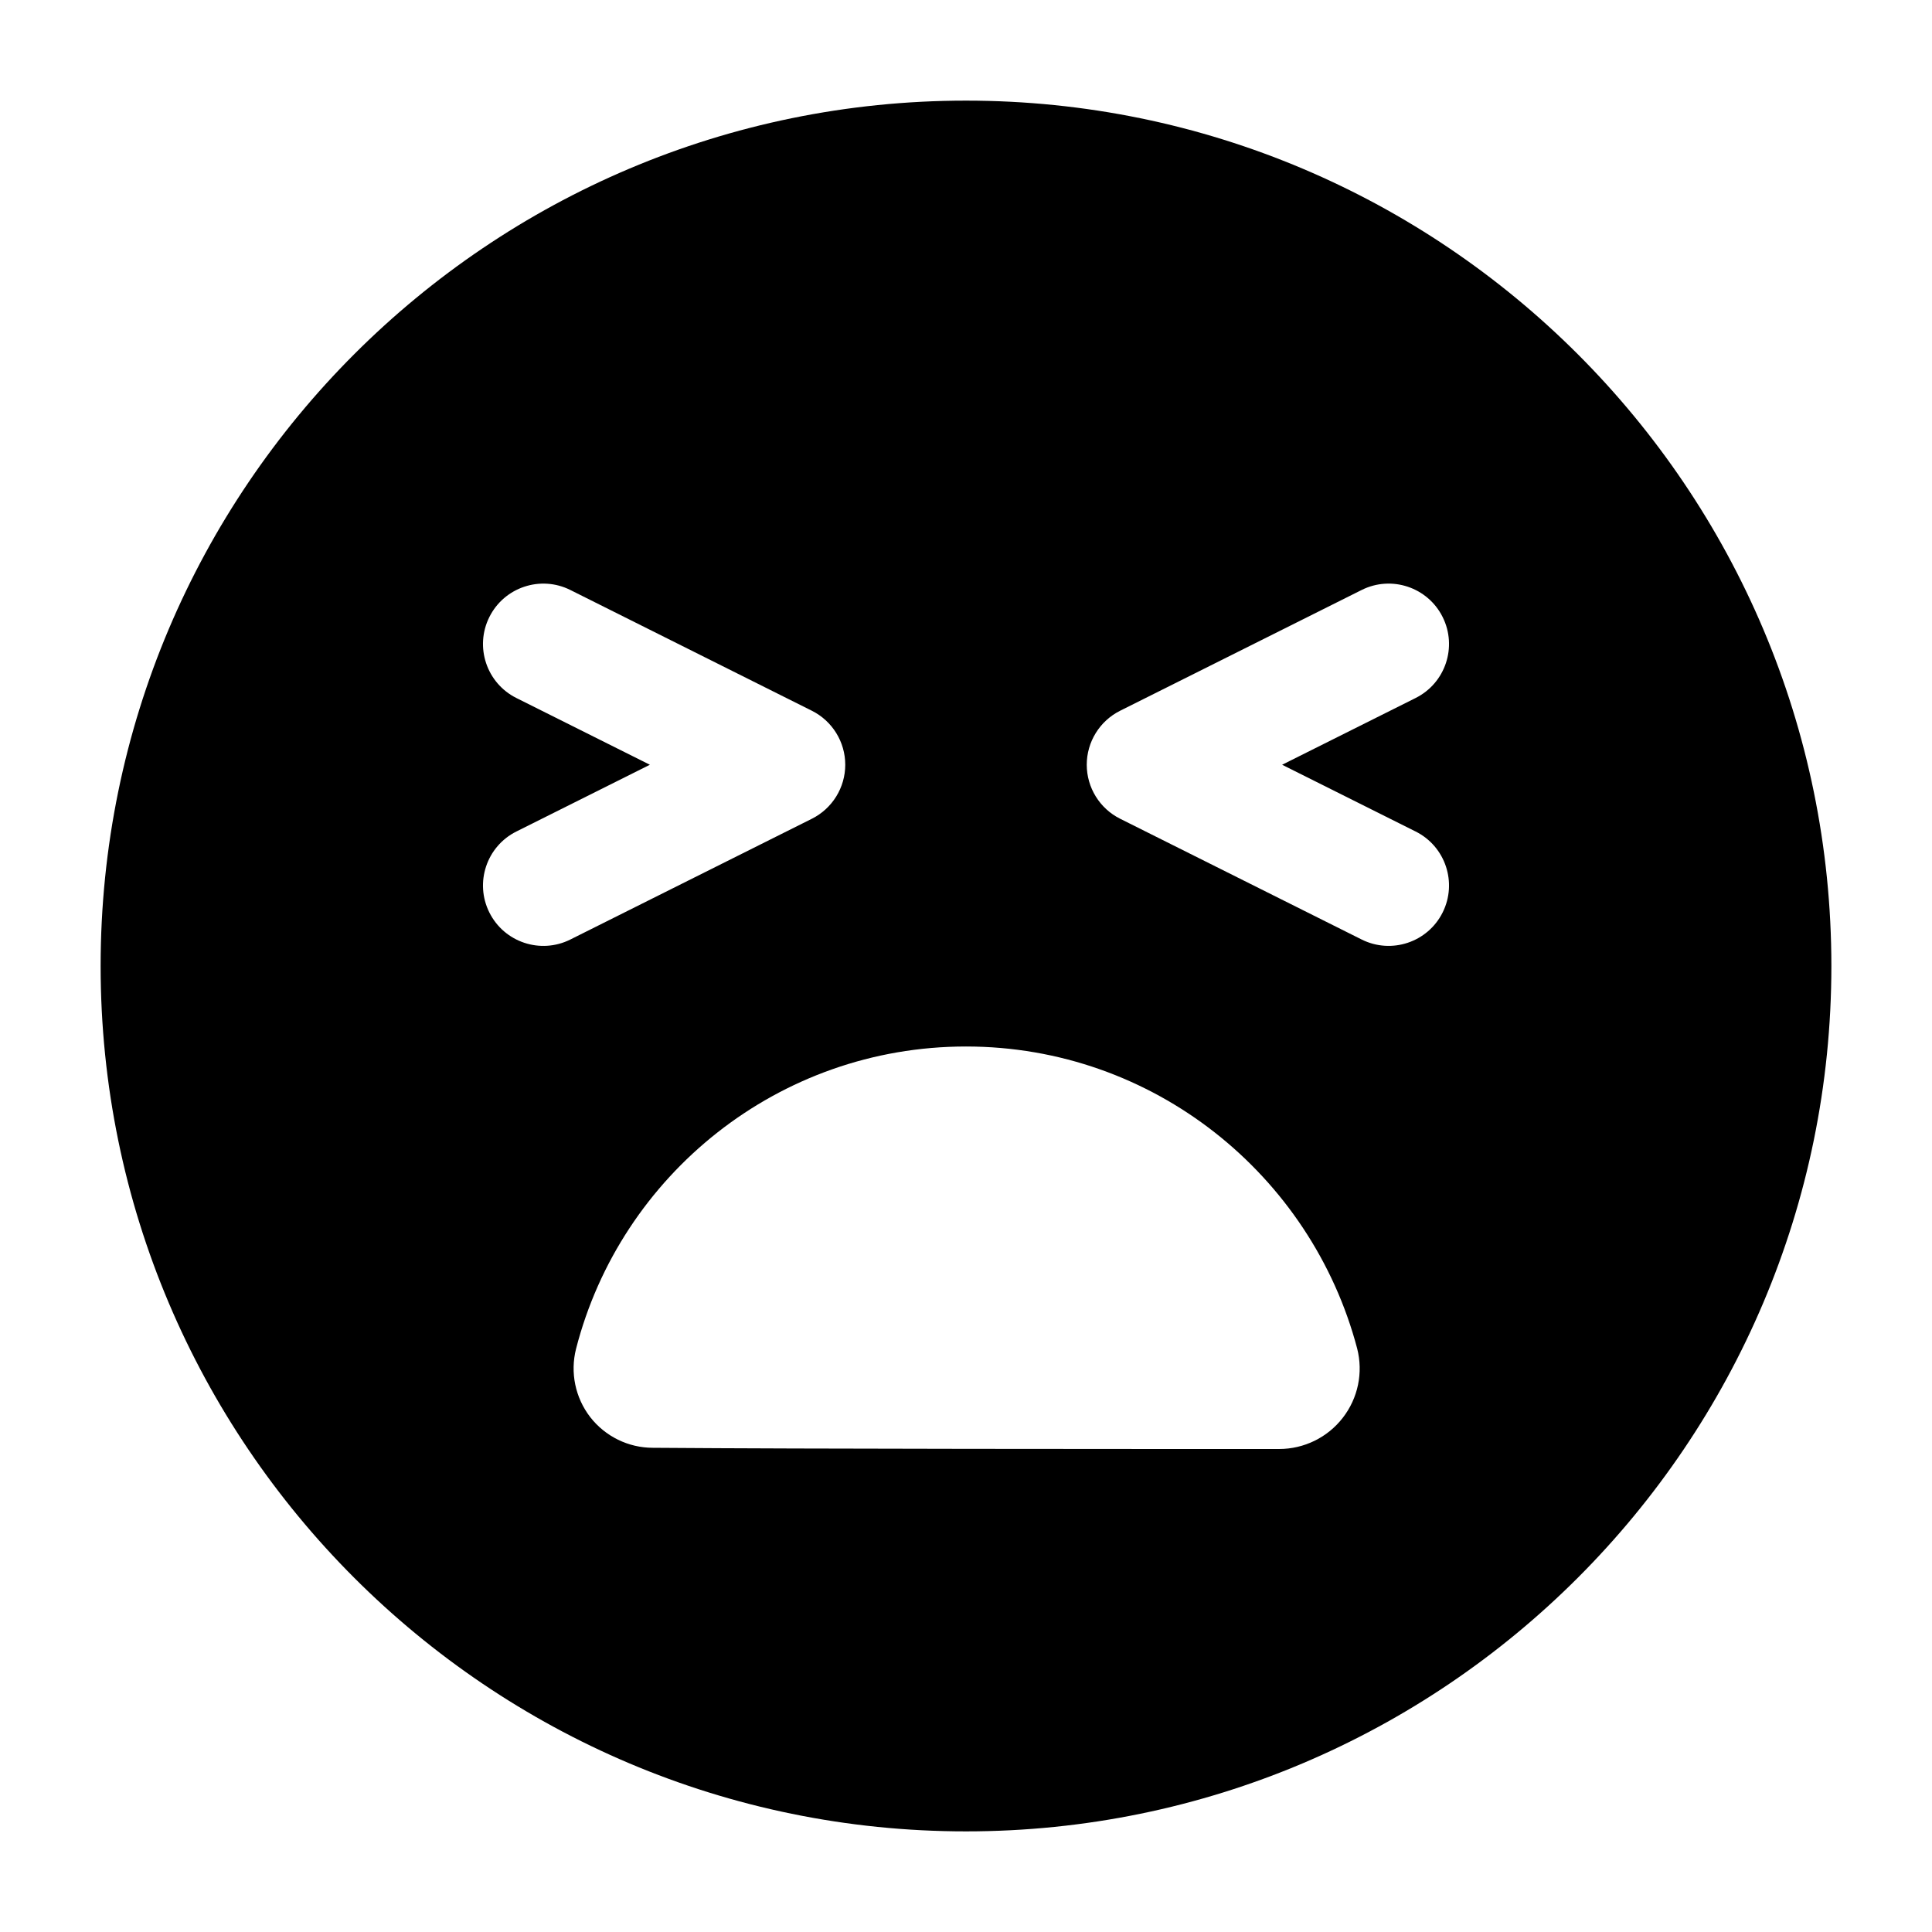 <?xml version="1.0" encoding="utf-8"?>
<svg xmlns="http://www.w3.org/2000/svg" clip-rule="evenodd" fill-rule="evenodd" height="512" stroke-linejoin="round" stroke-miterlimit="2" viewBox="0 0 24 24" width="512">
  <g id="Icon">
    <path d="m12 1.25c-5.933 0-10.75 4.817-10.75 10.75s4.817 10.75 10.75 10.75 10.75-4.817 10.75-10.75-4.817-10.75-10.75-10.75zm-4.844 15.505c-.075.295-.01.608.176.849.187.24.474.381.778.381 1.924.015 5.856.015 7.78.015.309 0 .601-.143.79-.387.19-.244.256-.562.179-.862-.569-2.154-2.529-3.751-4.859-3.751s-4.29 1.597-4.844 3.755zm10.429-6.426-1.658-.829s1.658-.829 1.658-.829c.371-.185.521-.636.336-1.006-.185-.371-.636-.521-1.006-.336l-3 1.5c-.254.127-.415.387-.415.671s.161.544.415.671l3 1.5c.37.185.821.035 1.006-.336.185-.37.035-.821-.336-1.006zm-10.5 1.342 3-1.5c.254-.127.415-.387.415-.671s-.161-.544-.415-.671l-3-1.5c-.37-.185-.821-.035-1.006.336-.185.37-.035.821.336 1.006l1.658.829s-1.658.829-1.658.829c-.371.185-.521.636-.336 1.006.185.371.636.521 1.006.336z"/>
  </g>
</svg>